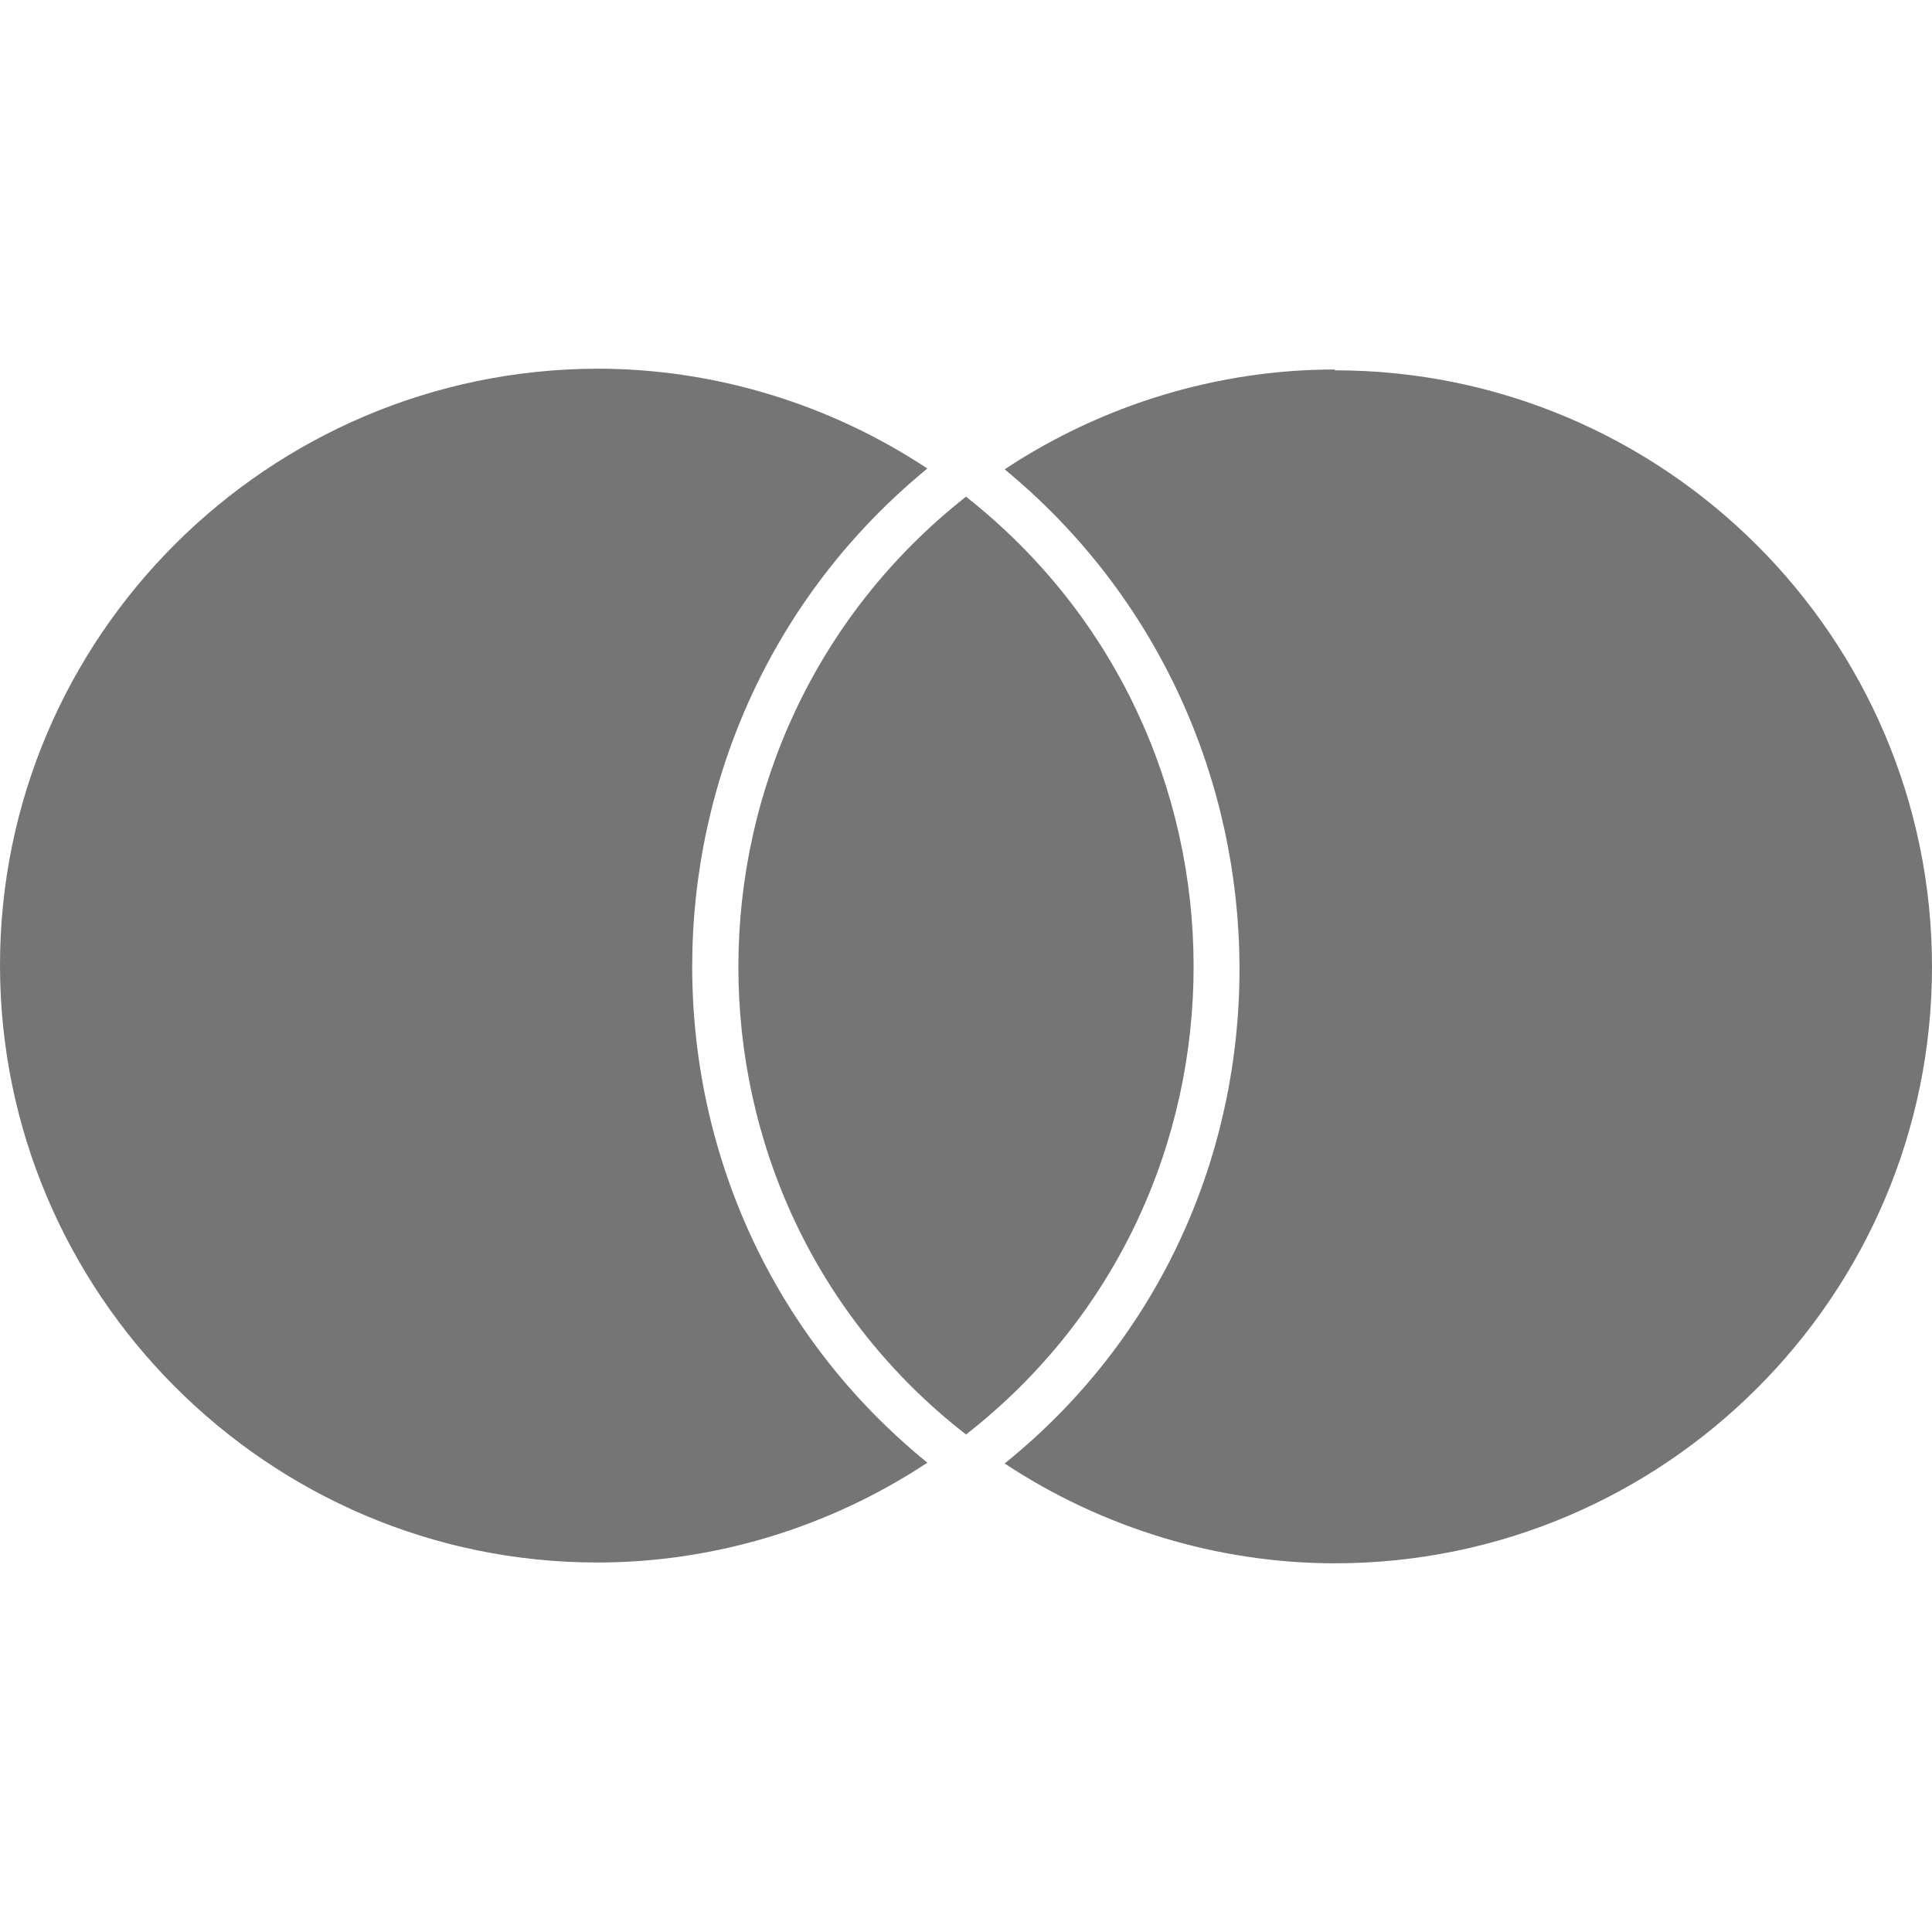 <?xml version="1.0" encoding="UTF-8"?>
<svg id="Layer_1" data-name="Layer 1" xmlns="http://www.w3.org/2000/svg" viewBox="0 0 24 24">
  <defs>
    <style>
      .cls-1 {
        fill: #757575;
        stroke-width: 0px;
      }
    </style>
  </defs>
  <path class="cls-1" d="M7.42,19.41c1.46,0,2.89-.44,4.1-1.24-3.91-3.18-3.88-9.17,0-12.35-1.21-.8-2.64-1.24-4.1-1.24C3.33,4.59,0,7.91,0,11.99s3.33,7.42,7.42,7.42Z"/>
  <path class="cls-1" d="M12,17.82c3.78-2.95,3.76-8.69,0-11.65-3.76,2.96-3.78,8.71,0,11.65Z"/>
  <path class="cls-1" d="M16.58,4.59c-1.46,0-2.89.44-4.1,1.24,3.86,3.18,3.92,9.19,0,12.35,1.21.8,2.65,1.24,4.1,1.24,4.09,0,7.42-3.32,7.42-7.41s-3.33-7.41-7.42-7.41Z"/>
</svg>